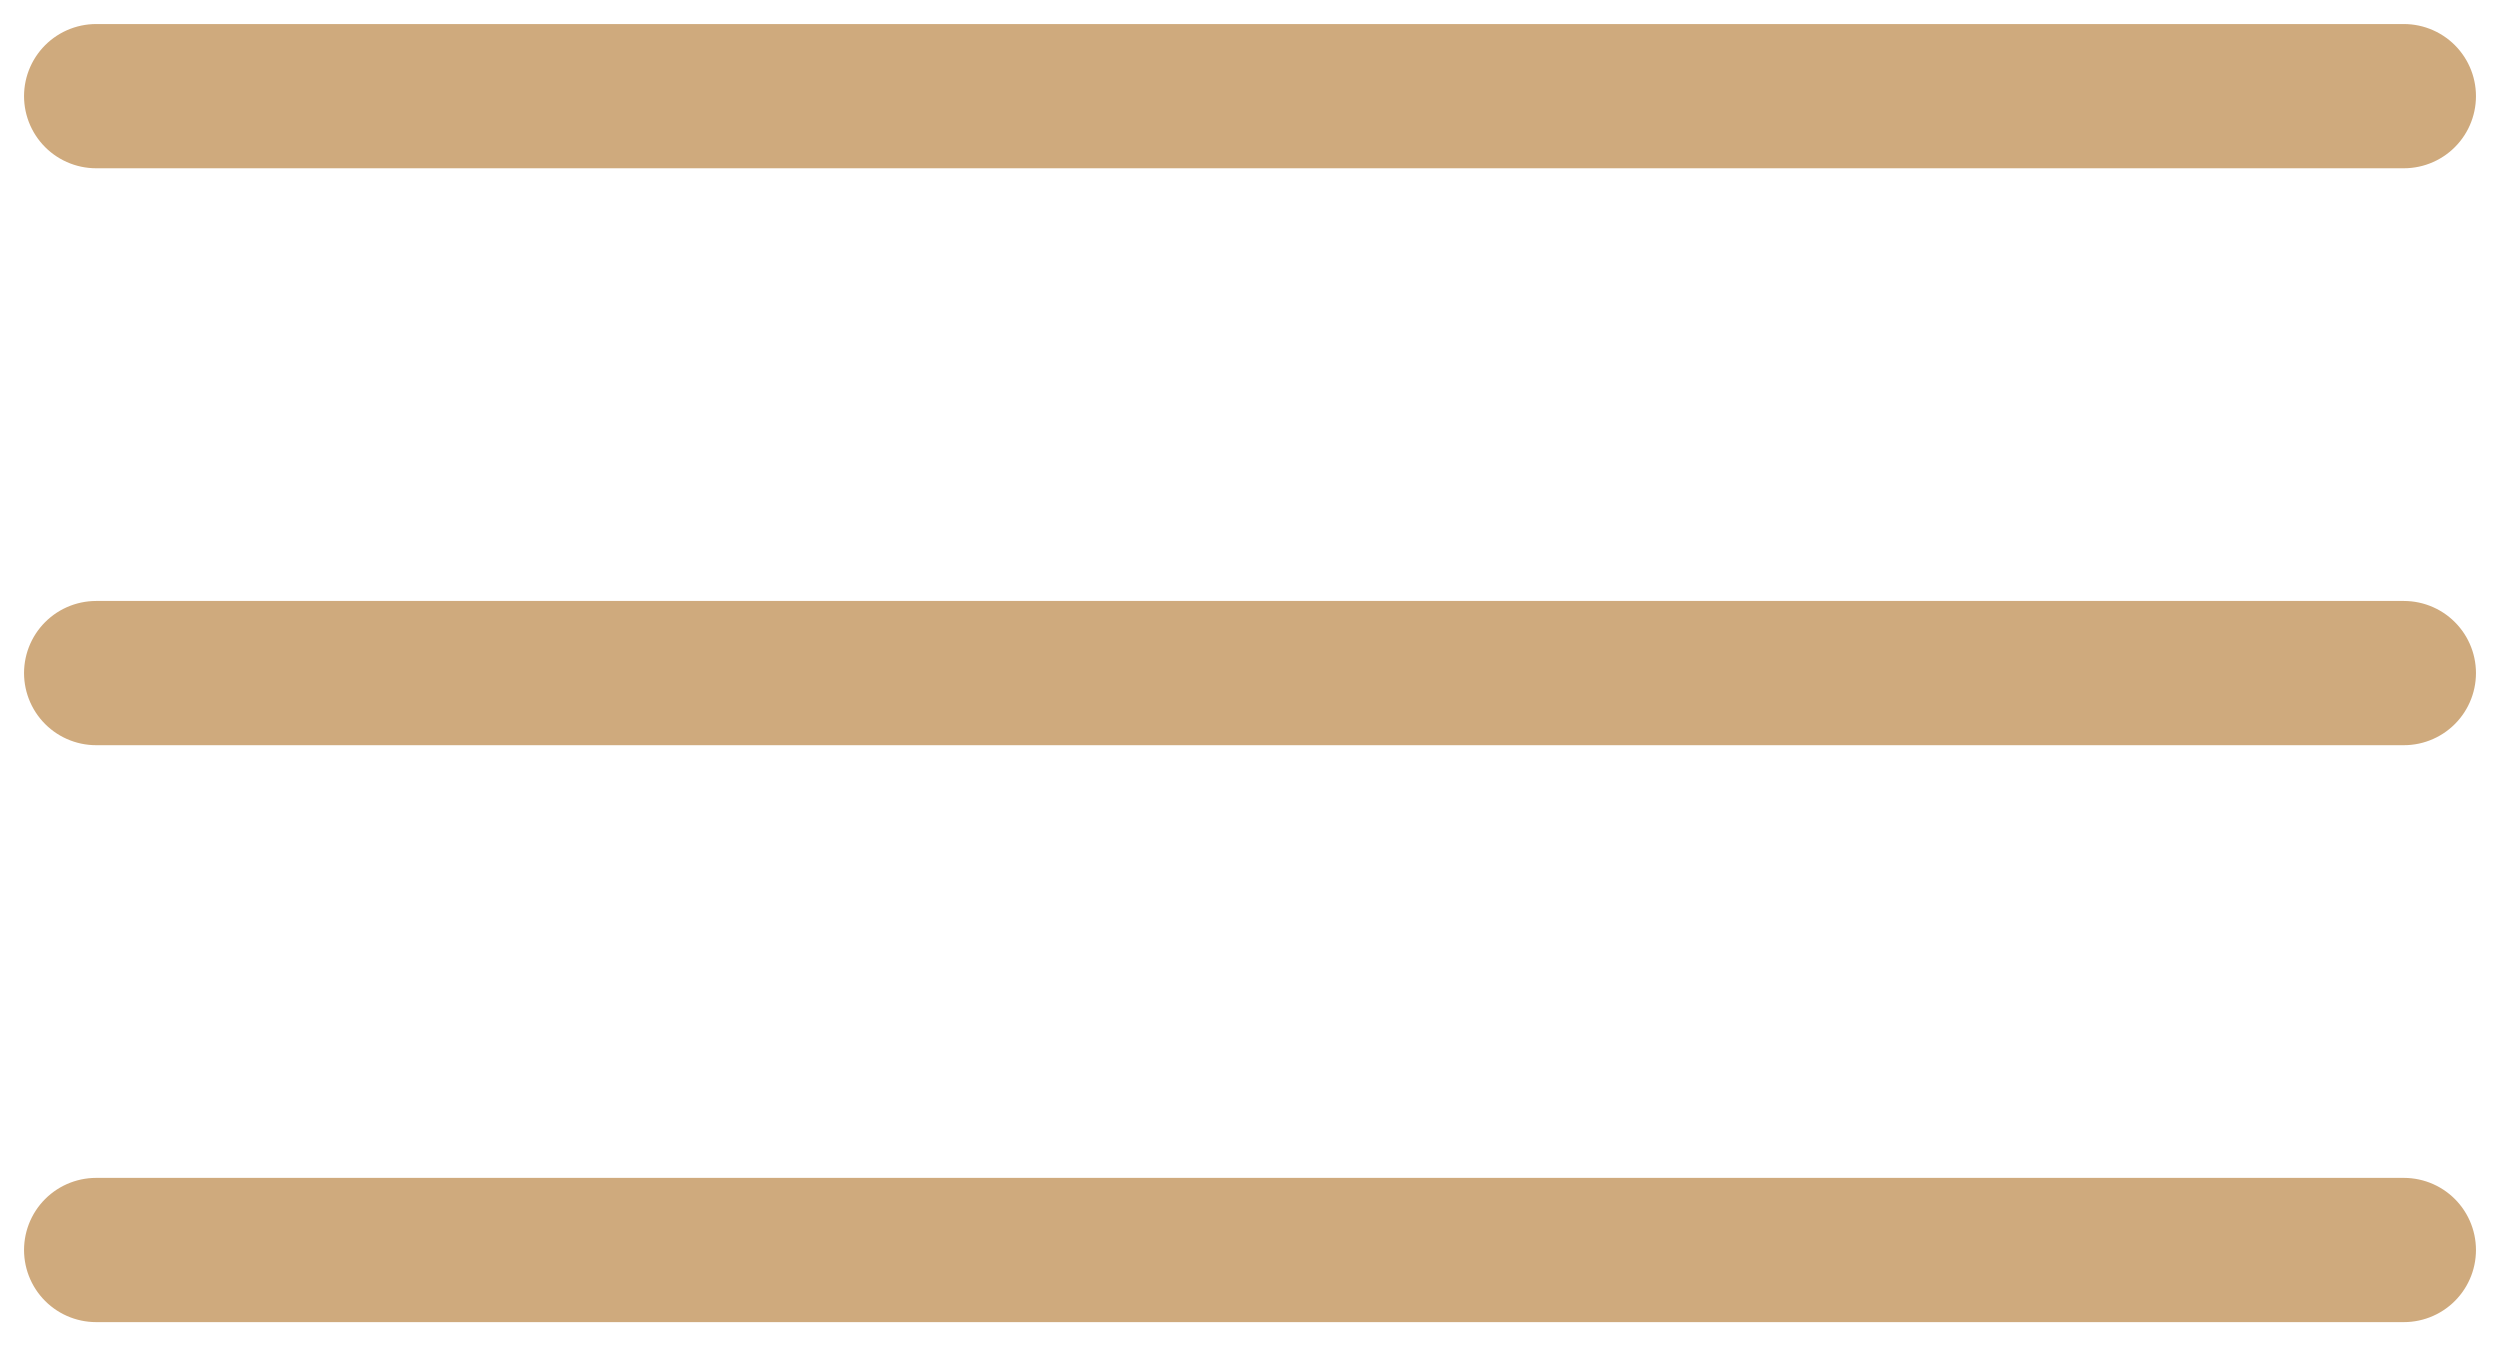 <?xml version="1.0" encoding="UTF-8"?> <svg xmlns="http://www.w3.org/2000/svg" width="26" height="14" viewBox="0 0 26 14" fill="none"><path d="M1 1H25" stroke="#CFAA7D" stroke-width="1.5" stroke-linecap="round"></path><path d="M1 7H25" stroke="#CFAA7D" stroke-width="1.5" stroke-linecap="round"></path><path d="M1 13H25" stroke="#CFAA7D" stroke-width="1.5" stroke-linecap="round"></path></svg> 